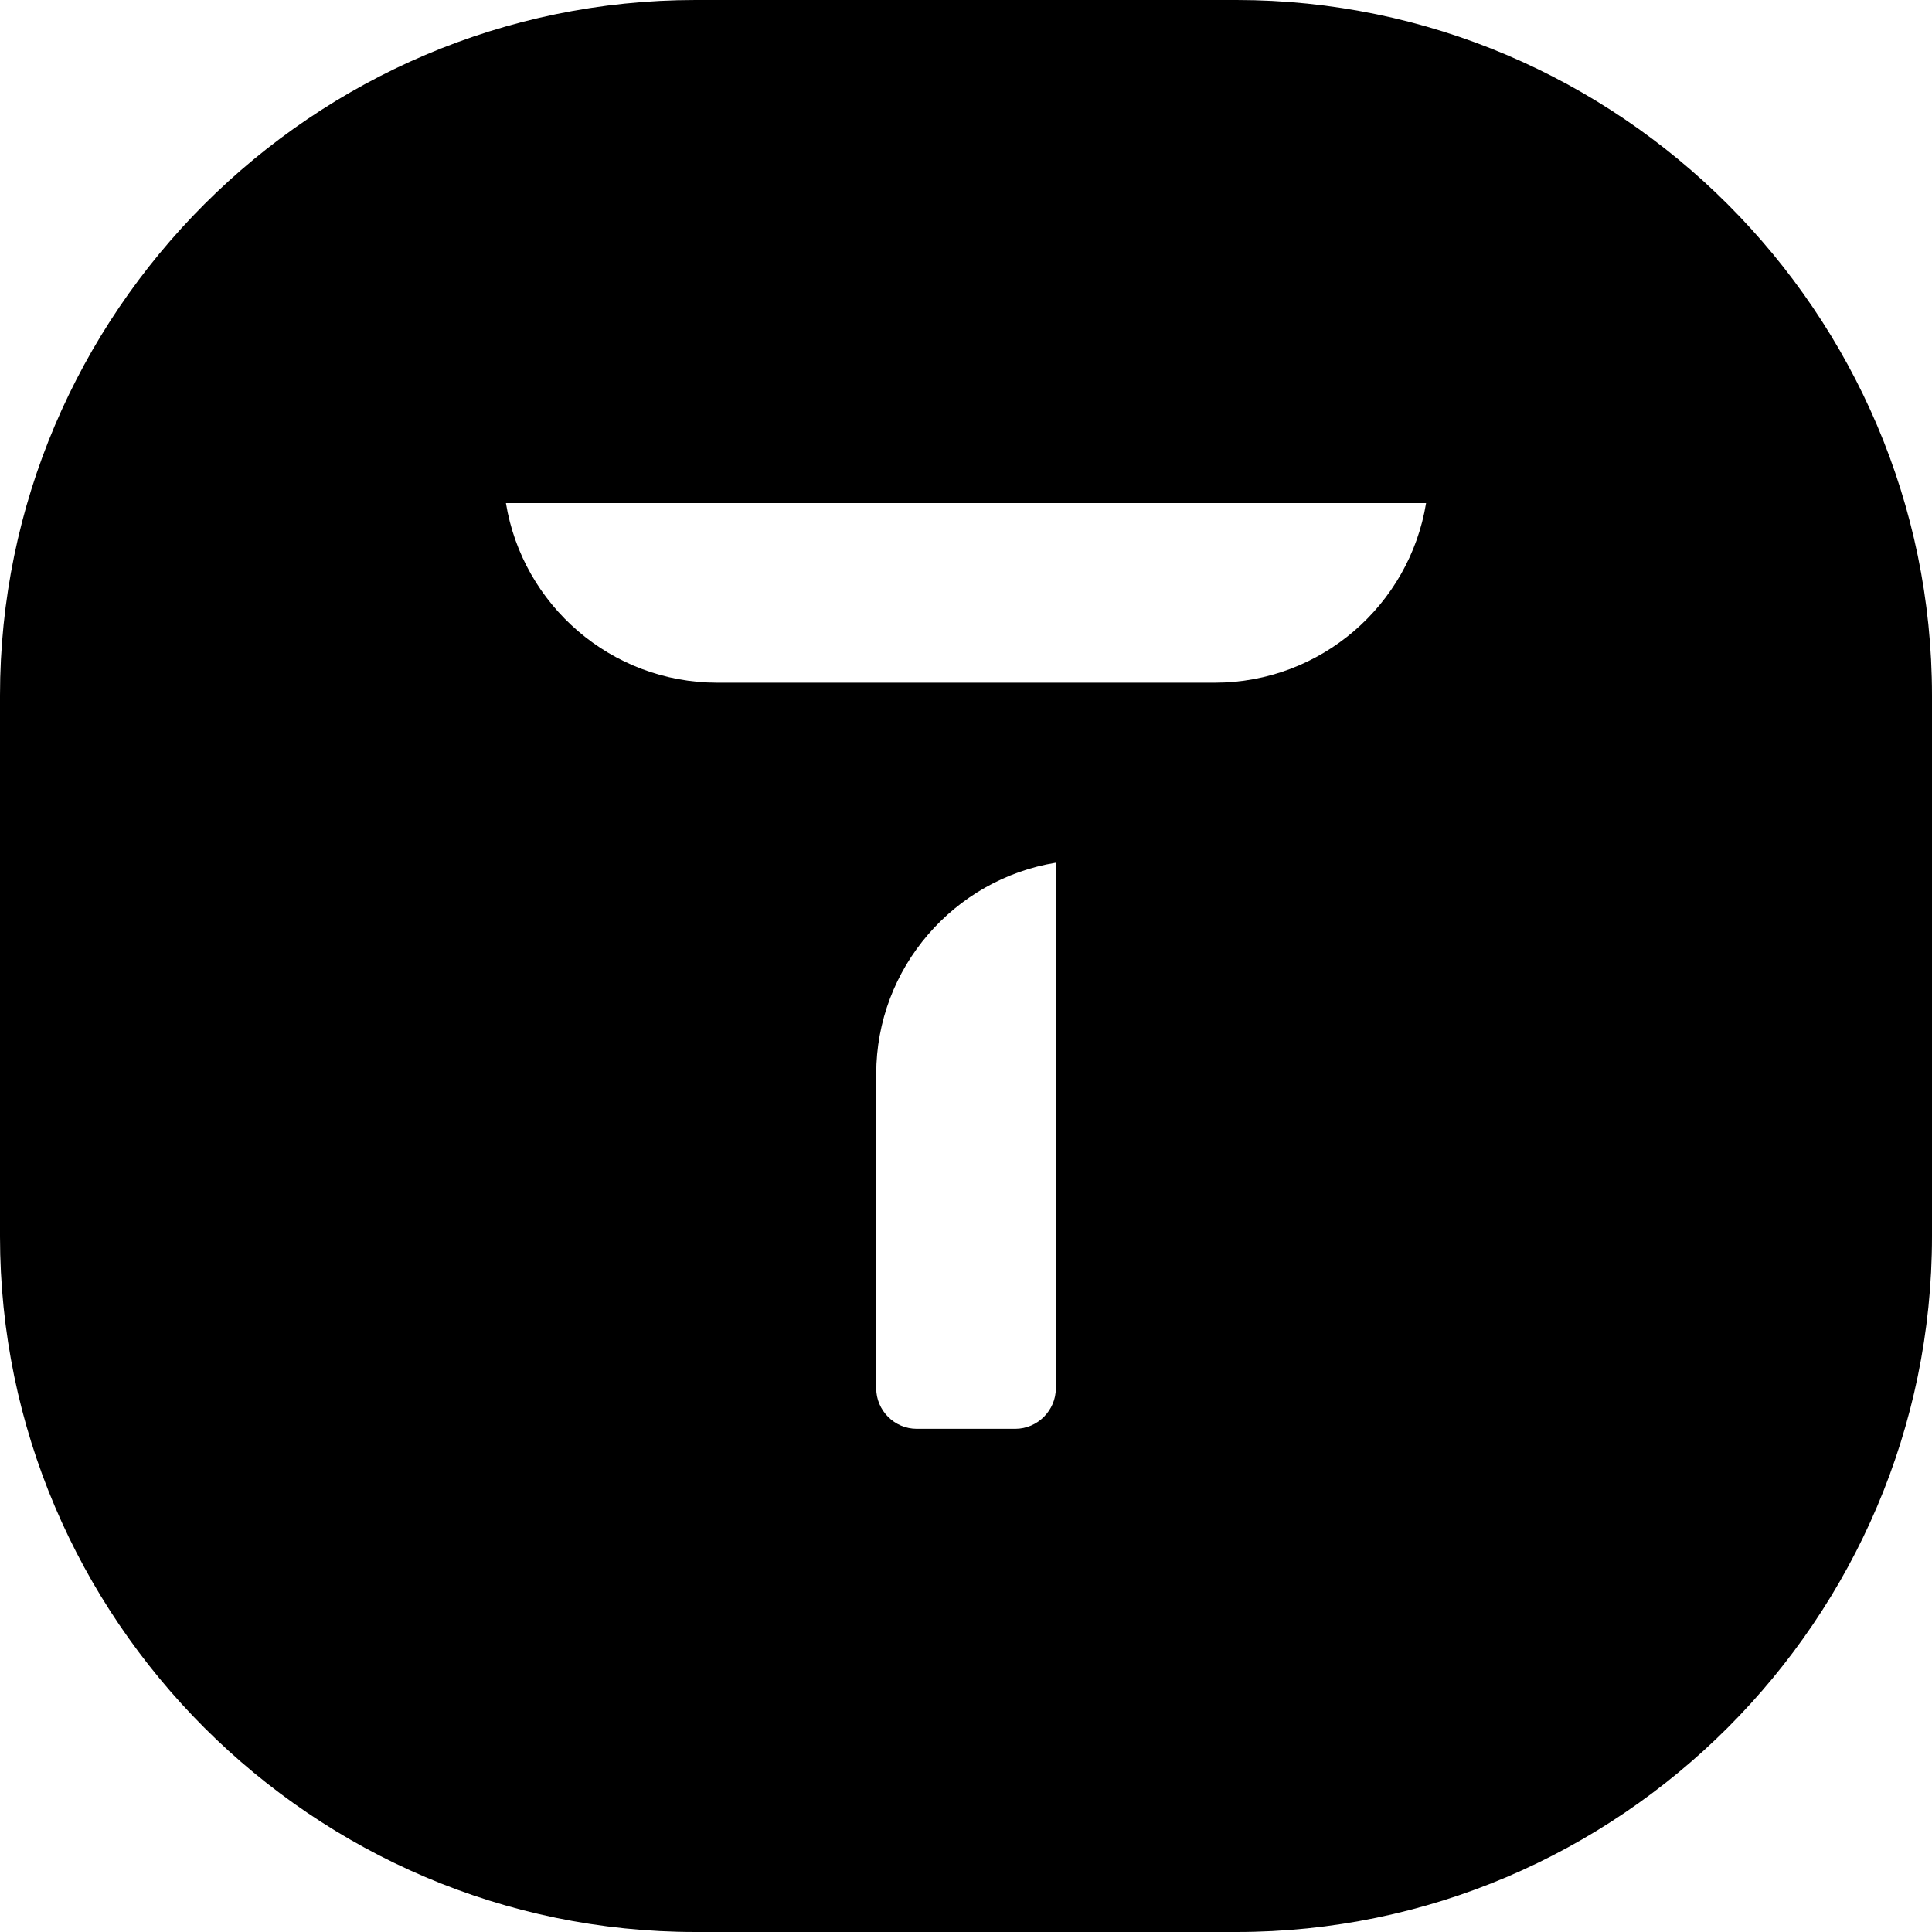 <?xml version="1.0" encoding="utf-8"?>
<!-- Generator: Adobe Illustrator 17.0.0, SVG Export Plug-In . SVG Version: 6.00 Build 0)  -->
<!DOCTYPE svg PUBLIC "-//W3C//DTD SVG 1.1//EN" "http://www.w3.org/Graphics/SVG/1.1/DTD/svg11.dtd">
<svg version="1.1" id="Layer_1" xmlns="http://www.w3.org/2000/svg" xmlns:xlink="http://www.w3.org/1999/xlink" x="0px" y="0px"
	 width="36px" height="36px" viewBox="0 0 36 36" enable-background="new 0 0 36 36" xml:space="preserve">
<path d="M23.04,0H12.96C5.832,0,0,5.831,0,12.959V23.04C0,30.168,5.832,36,12.96,36h10.08C30.168,36,36,30.168,36,23.04V12.959
	C36,5.831,30.168,0,23.04,0z M19.674,21.938l-0.002,1.51l0.002,0.052v0.936v0.263v0.534v0.636c0,0.413-0.342,0.755-0.756,0.755
	h-1.836c-0.414,0-0.755-0.34-0.755-0.755v-0.636v-1.59v-1.706V21.21v-1.196c0-1.981,1.452-3.63,3.347-3.939V21.938z M22.634,12.721
	h-1.196H20.71h-1.705h-0.418h-1.172h-0.418h-1.705h-0.728h-1.196c-1.983,0.001-3.632-1.451-3.941-3.347h3.762h1.549h6.99h1.549
	h3.296C26.264,11.27,24.615,12.721,22.634,12.721z"/>
</svg>
